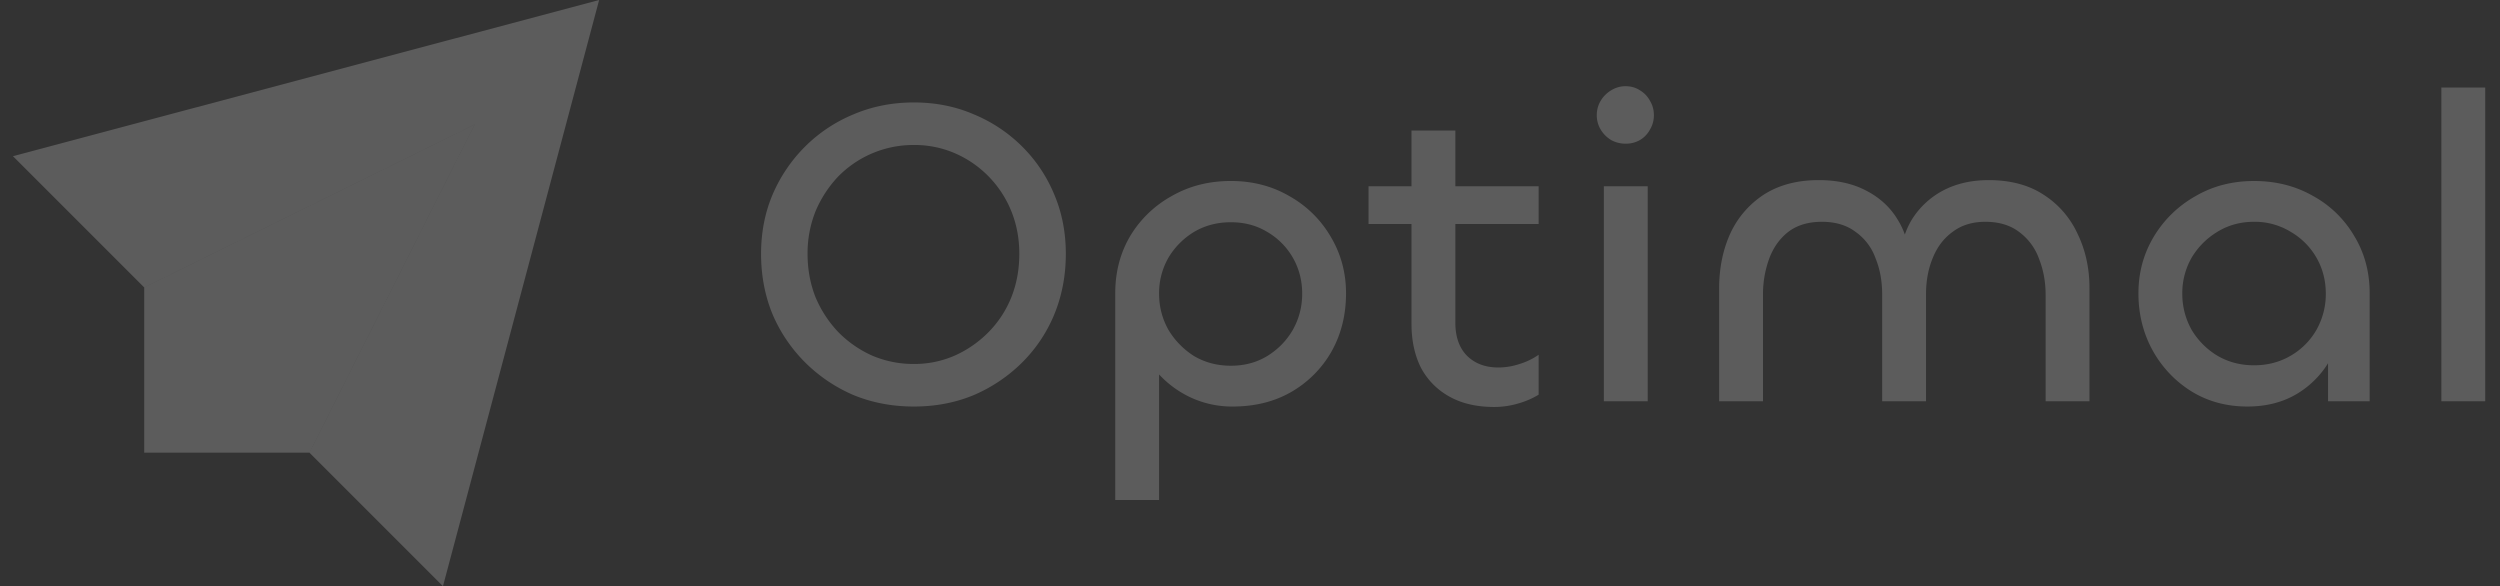<svg xmlns="http://www.w3.org/2000/svg" width="145" height="34" fill="none"><rect width="100%" height="100%" fill="#333333" stroke="none"/><path fill="#fff" fill-opacity=".2" d="M25.692 34 34.75 0l-34 9.058 7.614 7.614L27.53 7.22l-9.583 19.035L25.692 34Z"/><path fill="#fff" fill-opacity=".2" fill-rule="evenodd" d="m27.53 7.22-9.583 19.035H8.364v-9.583L27.53 7.22Z" clip-rule="evenodd"/><path fill="#fff" fill-opacity=".2" d="M53.005 23.579c-1.25 0-2.415-.22-3.494-.662a9.012 9.012 0 0 1-2.8-1.883 8.838 8.838 0 0 1-1.901-2.8c-.446-1.086-.668-2.256-.668-3.512 0-1.238.222-2.384.668-3.436a8.839 8.839 0 0 1 1.9-2.8 8.66 8.66 0 0 1 2.801-1.857c1.08-.458 2.244-.687 3.494-.687s2.407.229 3.469.687a8.659 8.659 0 0 1 2.8 1.858 8.497 8.497 0 0 1 1.876 2.8c.445 1.051.668 2.197.668 3.435 0 1.256-.223 2.426-.668 3.512a8.496 8.496 0 0 1-1.875 2.8 9.012 9.012 0 0 1-2.801 1.883c-1.062.441-2.218.662-3.468.662Zm0-2.469a5.83 5.83 0 0 0 2.364-.483 6.447 6.447 0 0 0 1.978-1.375 6.112 6.112 0 0 0 1.31-2.01c.31-.78.463-1.62.463-2.52 0-.882-.154-1.705-.462-2.469a6.178 6.178 0 0 0-3.263-3.36 5.893 5.893 0 0 0-2.39-.483 6.1 6.1 0 0 0-4.393 1.832 6.709 6.709 0 0 0-1.31 2.011 6.532 6.532 0 0 0-.463 2.47c0 .898.154 1.738.463 2.519a6.709 6.709 0 0 0 1.31 2.01 6.448 6.448 0 0 0 1.978 1.375 6.076 6.076 0 0 0 2.415.483ZM67.228 29h-2.544V17.013c0-1.239.291-2.35.874-3.334a6.429 6.429 0 0 1 2.415-2.316c1.01-.577 2.15-.866 3.417-.866s2.406.297 3.417.891a6.37 6.37 0 0 1 2.39 2.367c.582.984.873 2.07.873 3.258 0 1.255-.283 2.384-.848 3.385a6.289 6.289 0 0 1-2.338 2.341c-.976.56-2.107.84-3.391.84a5.677 5.677 0 0 1-2.8-.713 5.916 5.916 0 0 1-2.03-1.857 4.65 4.65 0 0 1-.746-2.546l1.31.662V29Zm4.162-7.788c.788 0 1.49-.186 2.107-.56.633-.39 1.13-.9 1.49-1.527.36-.645.54-1.34.54-2.087 0-.763-.18-1.459-.54-2.087a4.06 4.06 0 0 0-1.49-1.501c-.617-.374-1.32-.56-2.107-.56-.788 0-1.499.186-2.133.56a4.334 4.334 0 0 0-1.49 1.501 4.123 4.123 0 0 0-.54 2.087c0 .747.18 1.442.54 2.087a4.56 4.56 0 0 0 1.49 1.527c.634.373 1.345.56 2.133.56Zm15.282 2.393c-1.028 0-1.901-.204-2.62-.611a4.103 4.103 0 0 1-1.645-1.68c-.36-.73-.54-1.57-.54-2.52V7.571h2.544v11.147c0 .814.223 1.45.668 1.909.463.458 1.07.687 1.824.687.411 0 .822-.068 1.234-.204a3.92 3.92 0 0 0 1.104-.534v2.316a4.768 4.768 0 0 1-1.181.509 4.903 4.903 0 0 1-1.388.204Zm2.57-10.614h-9.867v-2.188h9.866v2.188Zm3.781-2.188h2.544v12.47h-2.544v-12.47Zm1.26-2.469c-.292 0-.566-.068-.823-.204a1.763 1.763 0 0 1-.617-.61 1.59 1.59 0 0 1-.23-.84c0-.306.076-.586.23-.84a1.75 1.75 0 0 1 .617-.61c.257-.154.53-.23.822-.23.308 0 .583.076.822.23.257.152.454.355.591.61.154.254.231.534.231.84 0 .305-.077.585-.23.84a1.563 1.563 0 0 1-.592.61 1.64 1.64 0 0 1-.822.204Zm21.048 2.112c1.268 0 2.33.28 3.186.84a5.308 5.308 0 0 1 1.978 2.265c.463.95.694 2.003.694 3.156v6.567h-2.543v-6.16c0-.763-.129-1.467-.386-2.112a3.313 3.313 0 0 0-1.156-1.552c-.514-.39-1.165-.586-1.953-.586-.753 0-1.387.195-1.901.586-.514.373-.899.882-1.156 1.527-.257.627-.385 1.323-.385 2.087v6.21h-2.544v-6.21c0-.764-.128-1.46-.385-2.087a3.162 3.162 0 0 0-1.156-1.527c-.514-.39-1.165-.586-1.953-.586s-1.439.195-1.953.586c-.496.39-.865.907-1.104 1.552a6.01 6.01 0 0 0-.36 2.112v6.16H99.71v-6.541c0-1.171.214-2.231.643-3.182a5.37 5.37 0 0 1 1.952-2.265c.874-.56 1.936-.84 3.186-.84 1.062 0 1.978.204 2.749.611.788.407 1.396.967 1.824 1.68.446.713.677 1.536.694 2.469h-.565c.034-.933.265-1.756.693-2.469a4.74 4.74 0 0 1 1.799-1.68c.771-.407 1.653-.61 2.646-.61Zm15.019 13.133c-1.217 0-2.304-.297-3.263-.89a6.478 6.478 0 0 1-2.236-2.368c-.548-1-.822-2.104-.822-3.308 0-1.188.291-2.274.874-3.258a6.557 6.557 0 0 1 2.415-2.367c1.01-.594 2.149-.89 3.417-.89 1.267 0 2.406.288 3.417.865a6.231 6.231 0 0 1 2.389 2.316c.6.984.9 2.095.9 3.334v6.26h-2.415v-4.657l.873-.662c0 1.052-.24 2.002-.719 2.85a5.336 5.336 0 0 1-1.953 2.037c-.822.492-1.781.738-2.877.738Zm.385-2.392c.788 0 1.499-.187 2.132-.56a4.064 4.064 0 0 0 1.491-1.502 4.22 4.22 0 0 0 .539-2.087c0-.763-.18-1.459-.539-2.087a4.064 4.064 0 0 0-1.491-1.501 3.982 3.982 0 0 0-2.132-.586c-.788 0-1.499.195-2.133.586a4.34 4.34 0 0 0-1.49 1.501 4.13 4.13 0 0 0-.539 2.087c0 .747.18 1.442.539 2.087a4.34 4.34 0 0 0 1.49 1.502c.634.373 1.345.56 2.133.56Zm10.863-16.111h2.544v18.198h-2.544V5.076Z"/></svg>